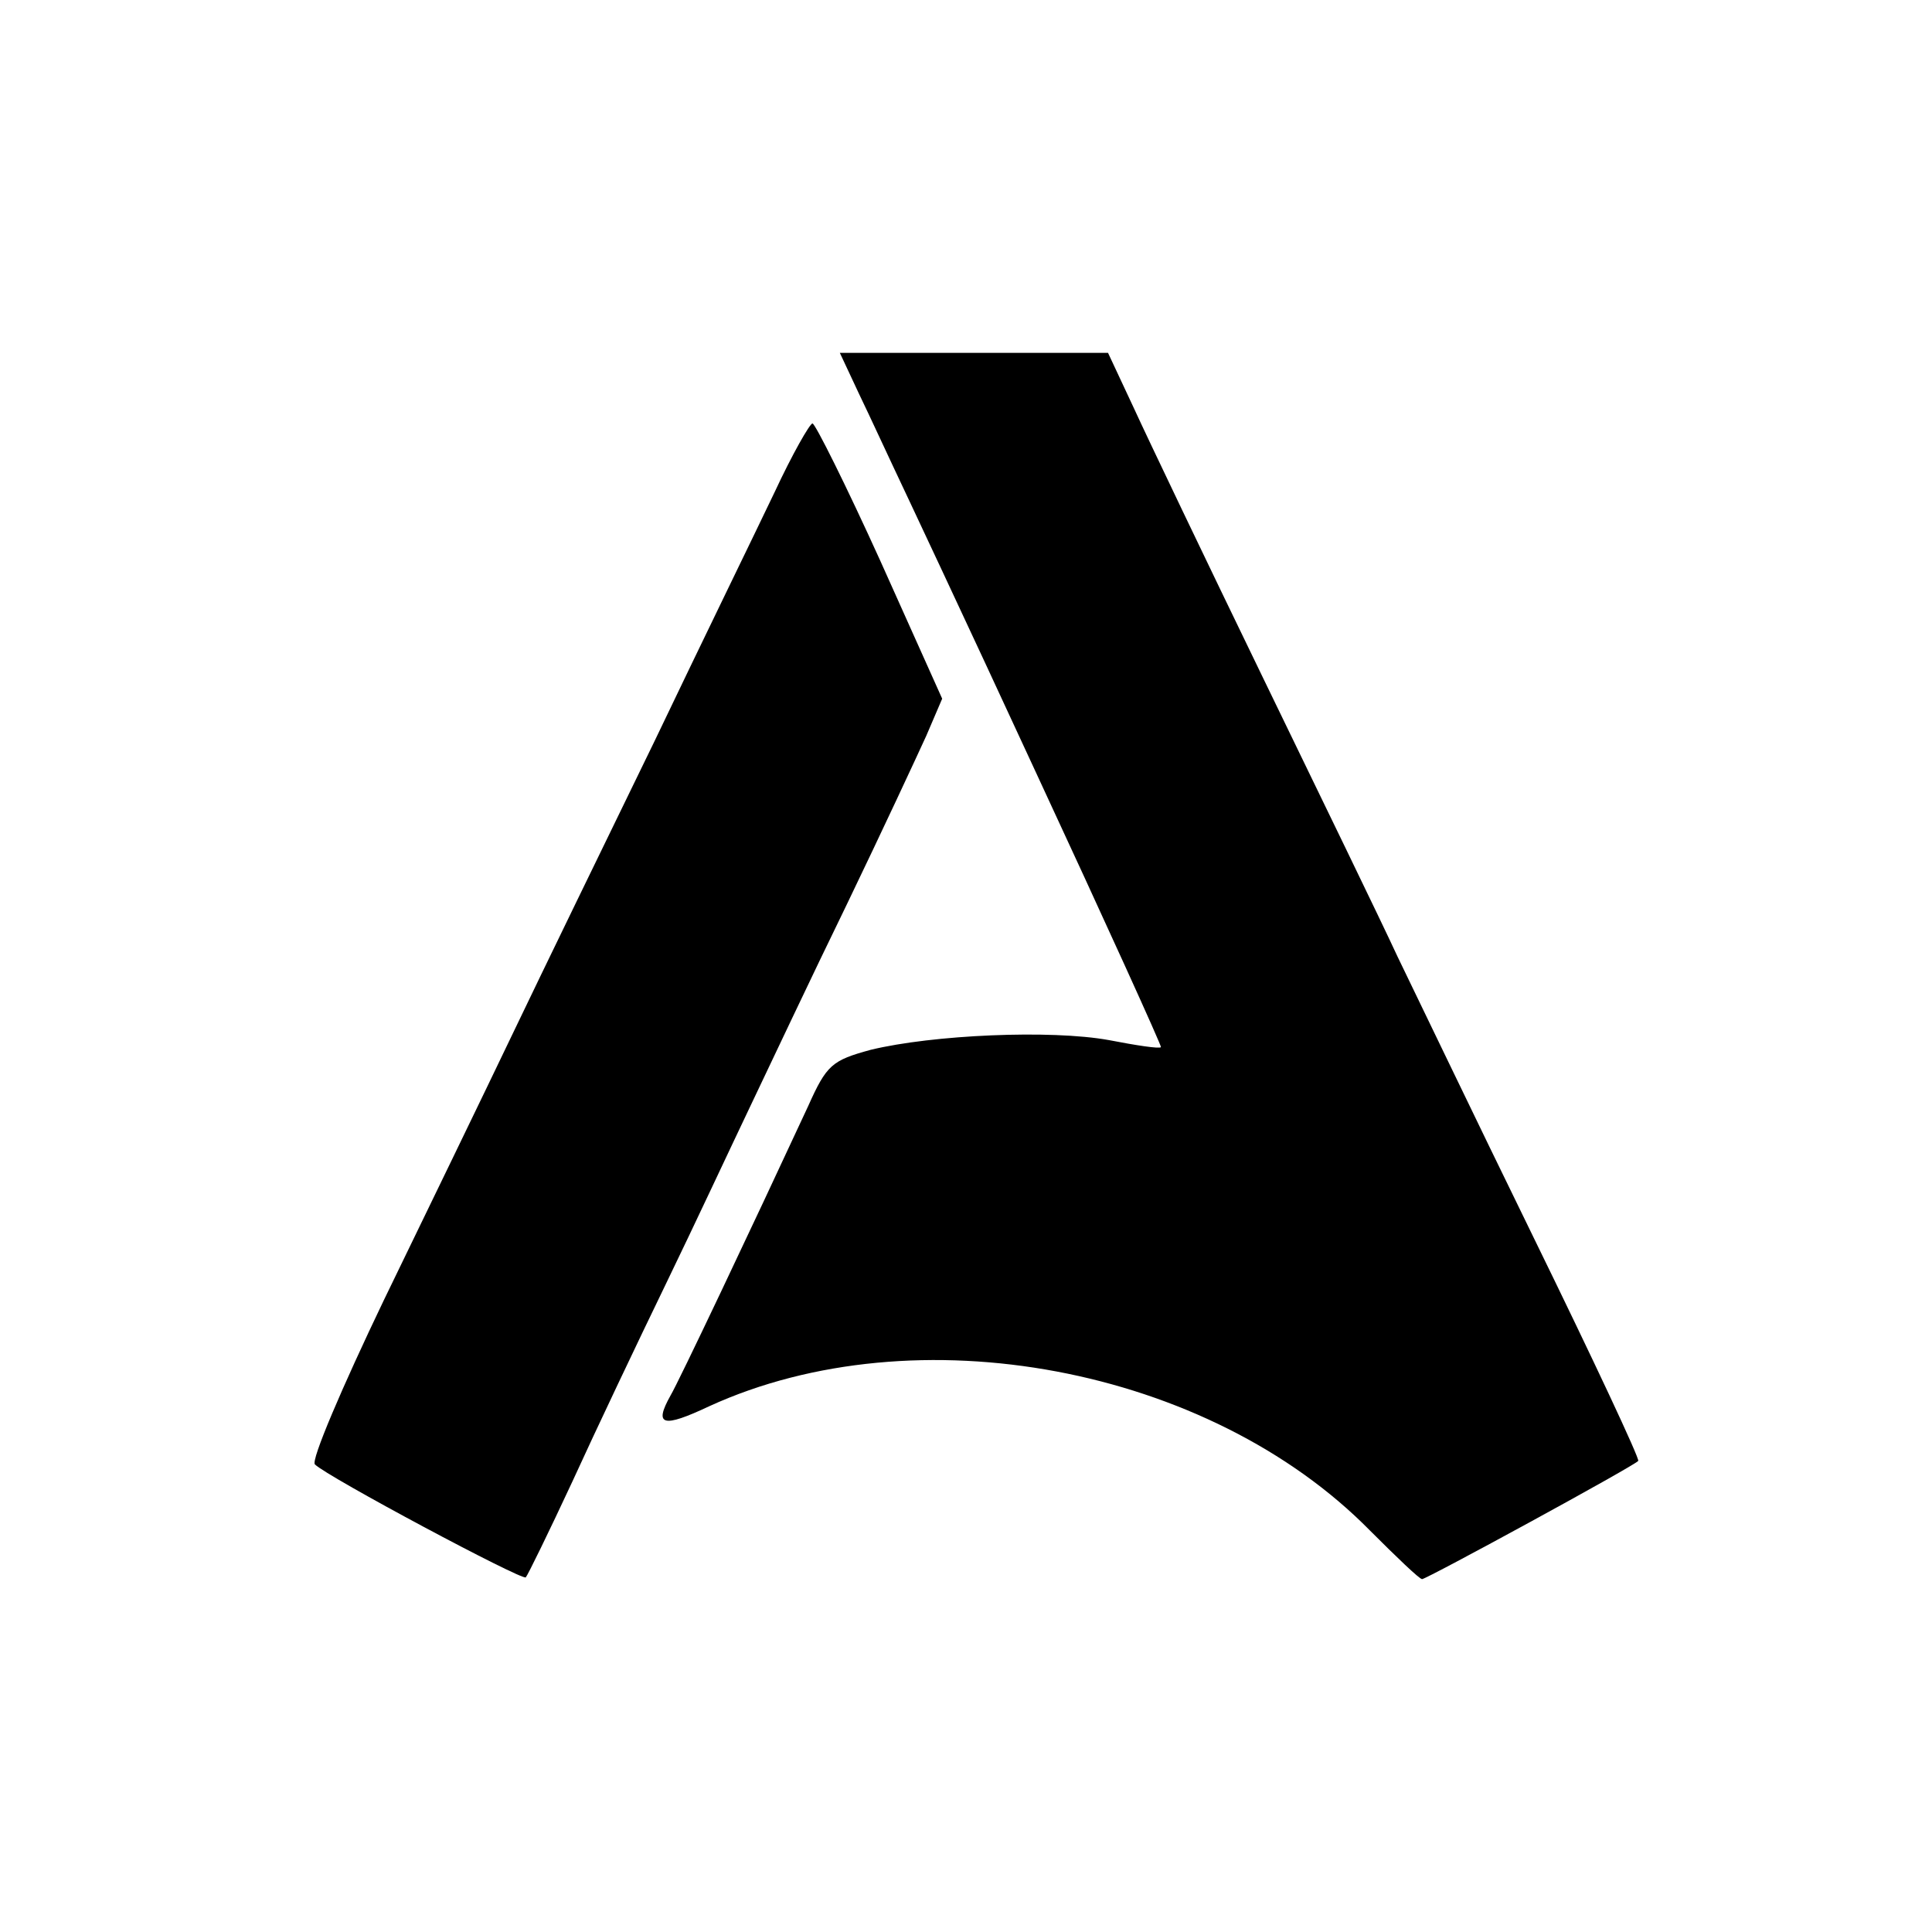 <?xml version="1.0" standalone="no"?>
<!DOCTYPE svg PUBLIC "-//W3C//DTD SVG 20010904//EN"
 "http://www.w3.org/TR/2001/REC-SVG-20010904/DTD/svg10.dtd">
<svg version="1.0" xmlns="http://www.w3.org/2000/svg"
 width="219pt" height="219pt" viewBox="0 0 219 219"
 preserveAspectRatio="xMidYMid meet">
<g transform="translate(0,219) scale(0.1,-0.1)"
fill="#000000" stroke="none">
<path d="M974 1743 c13 -27 30 -64 39 -83 9 -19 82 -174 161 -345 79 -170 143
-311 142 -312 -2 -2 -28 2 -59 8 -66 12 -200 6 -270 -11 -44 -12 -50 -17 -71
-64 -65 -140 -147 -313 -156 -328 -19 -34 -9 -37 44 -12 234 107 566 45 749
-141 30 -30 56 -55 59 -55 5 0 240 128 245 134 2 2 -51 115 -118 252 -67 137
-136 281 -155 320 -18 39 -87 181 -152 315 -65 134 -131 272 -147 307 l-29 62
-152 0 -152 0 22 -47z"/>
<path d="M878 1632 c-20 -42 -82 -169 -136 -282 -55 -113 -127 -261 -160 -330
-33 -69 -99 -205 -147 -304 -47 -98 -83 -182 -78 -186 14 -14 235 -132 239
-128 2 2 26 51 53 109 26 57 74 158 106 224 32 66 74 156 95 200 21 44 70 148
110 230 40 83 80 169 90 191 l18 42 -70 156 c-39 86 -74 156 -77 156 -3 0 -23
-35 -43 -78z"/>
</g>
</svg>
